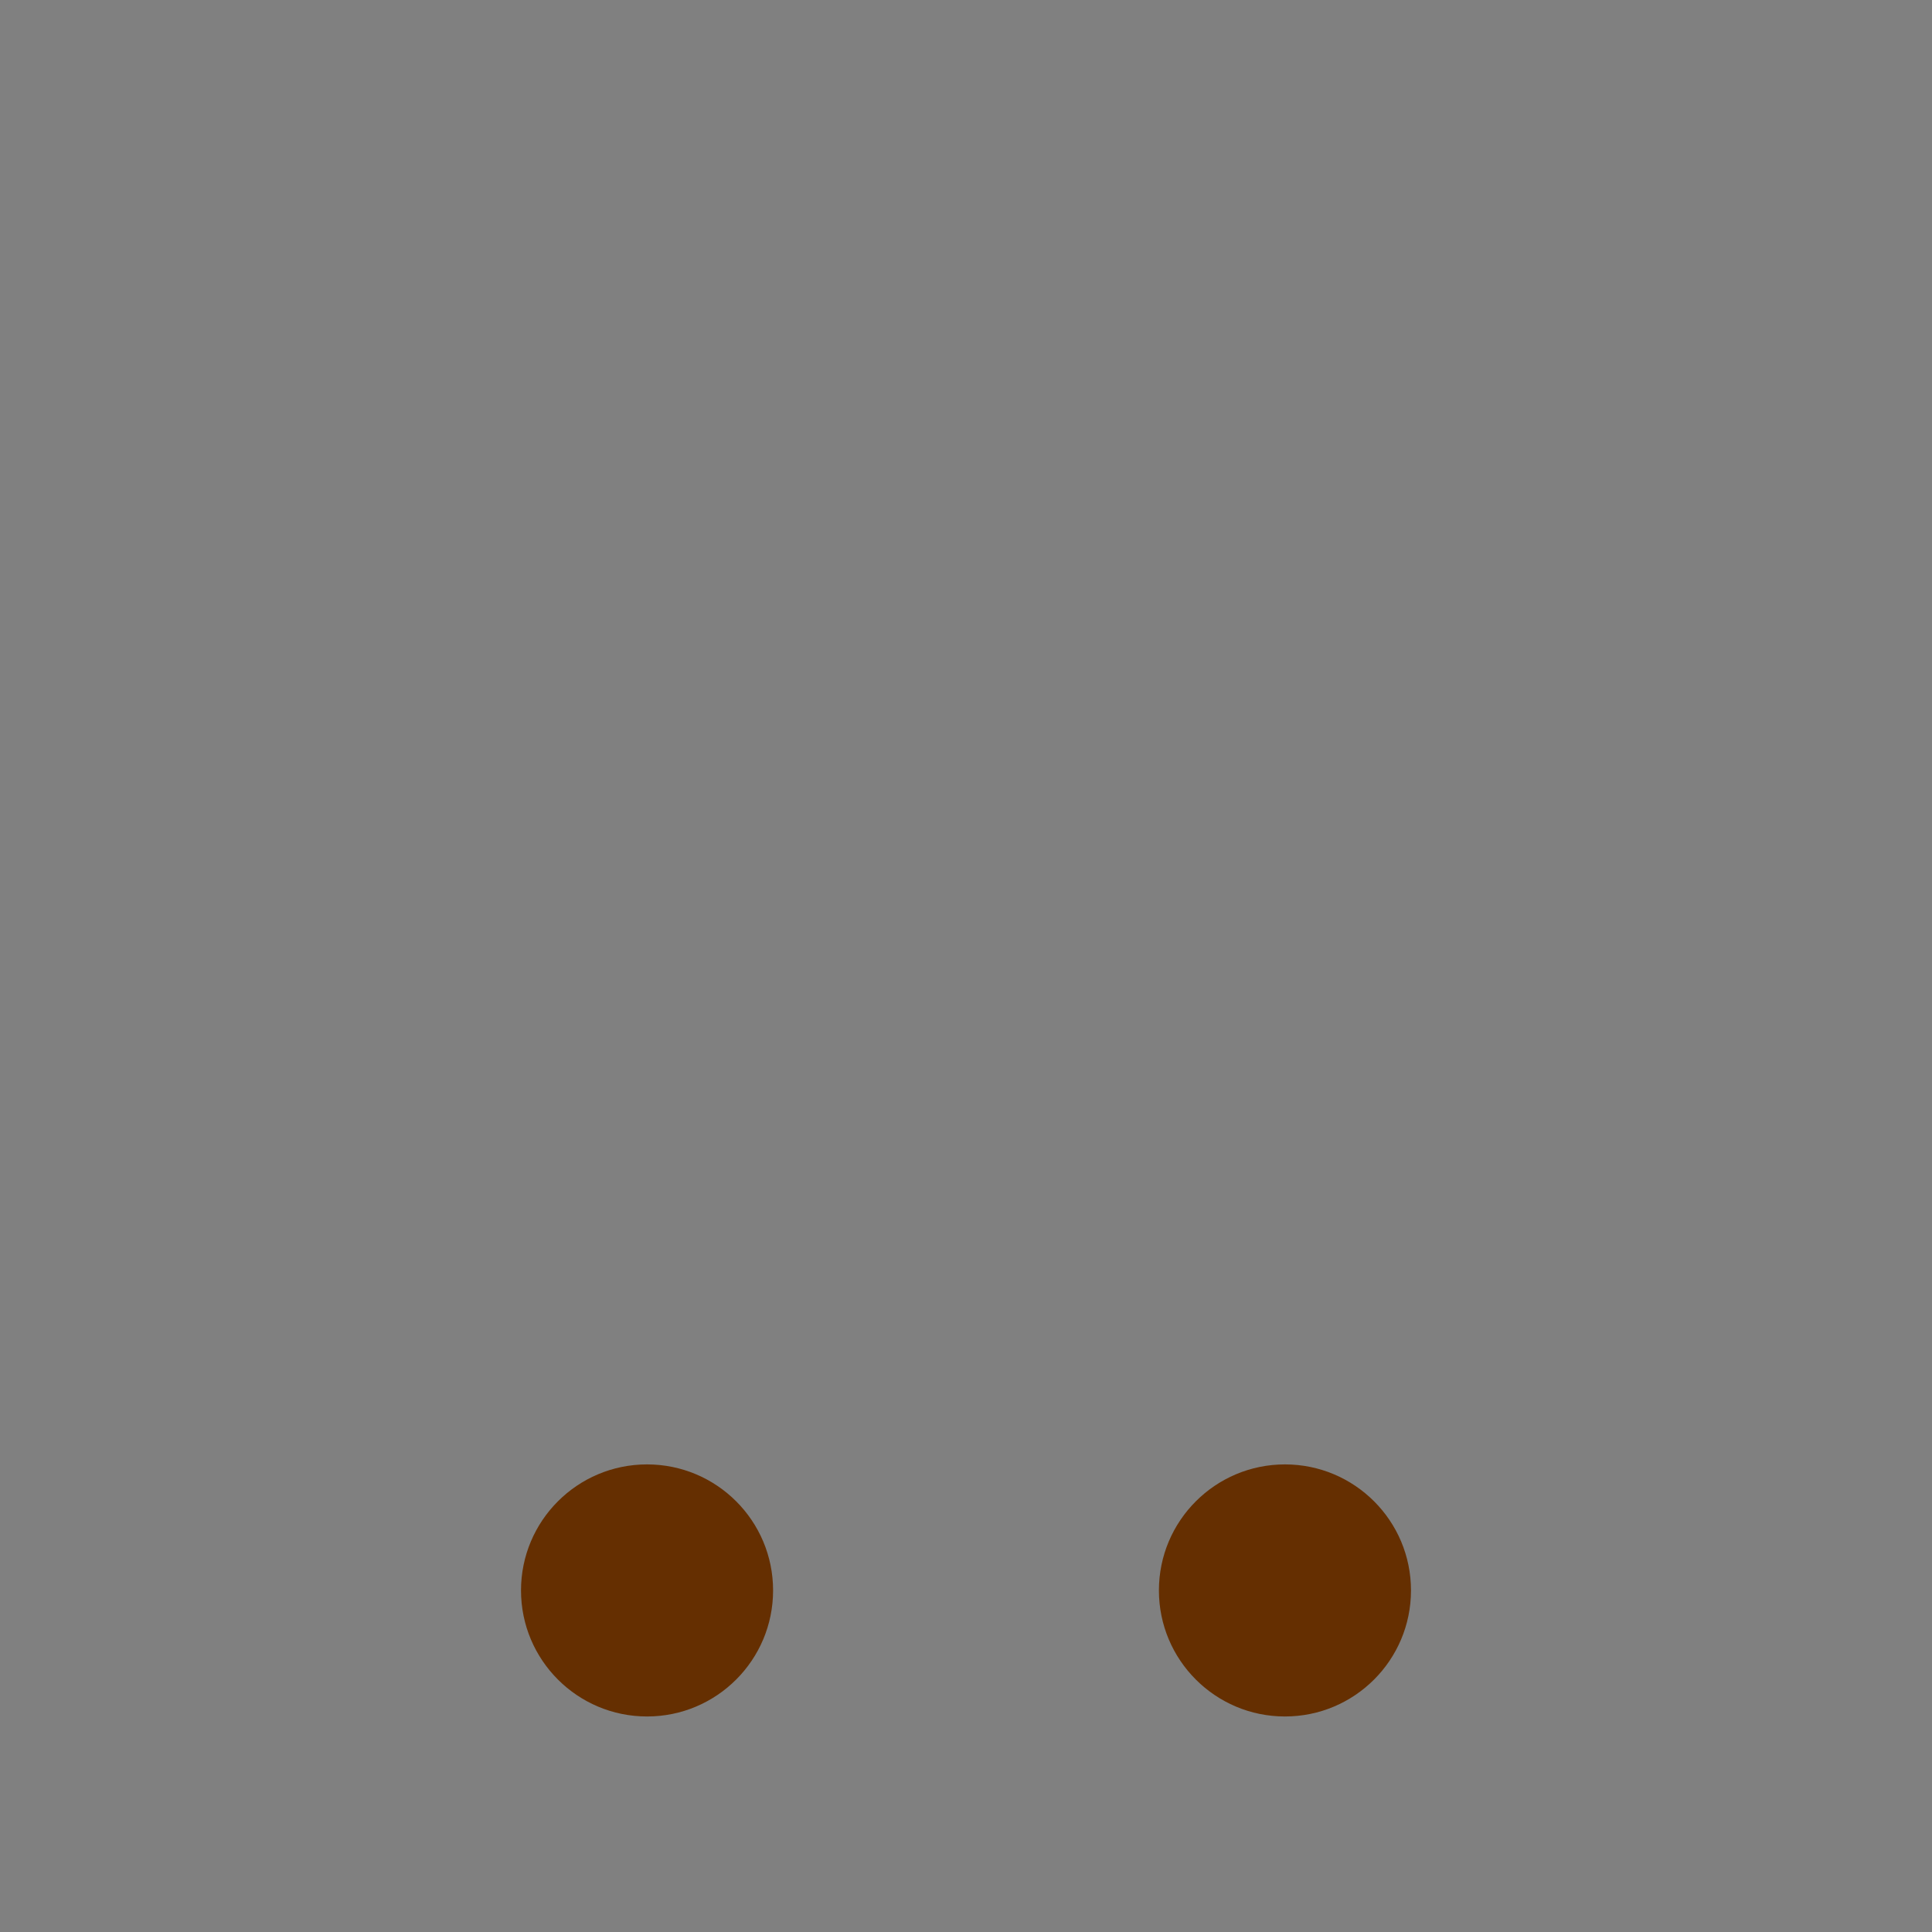 <svg xmlns="http://www.w3.org/2000/svg" xmlns:xlink="http://www.w3.org/1999/xlink" preserveAspectRatio="xMidYMid meet" width="1080" height="1080" viewBox="0 0 1080 1080" style="width:100%;height:100%"><rect x="0" y="0" width="1080" height="1080" fill="#808080" stroke="none"/><defs><animateTransform repeatCount="indefinite" dur="2.833s" begin="0s" xlink:href="#_R_G_L_0_G_L_3_G" fill="freeze" attributeName="transform" from="1.95 1.95" to="1.95 1.95" type="scale" additive="sum" keyTimes="0;0.065;0.182;0.647;0.712;0.829;1" values="1.95 1.95;2.1 1.8;1.95 1.95;1.95 1.95;2 1.9;1.95 1.95;1.95 1.95" keySplines="0.333 0 0.667 1;0.333 0 0.4 1;0.167 0 0.833 1;0.333 0 0.667 1;0.333 0 0.4 1;0 0 0 0" calcMode="spline"/><animateTransform repeatCount="indefinite" dur="2.833s" begin="0s" xlink:href="#_R_G_L_0_G_L_3_G" fill="freeze" attributeName="transform" from="-600 -1006.516" to="-600 -1006.516" type="translate" additive="sum" keyTimes="0;1" values="-600 -1006.516;-600 -1006.516" keySplines="0 0 1 1" calcMode="spline"/><animate repeatCount="indefinite" dur="2.833s" begin="0s" xlink:href="#_R_G_L_0_G_L_2_G_D_0_P_0" fill="freeze" attributeName="d" attributeType="XML" from="M65.24 0.25 C29.35,0.25 0.25,29.34 0.25,65.23 C0.25,101.12 29.35,130.22 65.24,130.22 C101.13,130.22 130.22,101.12 130.22,65.23 C130.22,29.34 101.13,0.25 65.24,0.25z " to="M65.24 0.25 C29.35,0.25 0.25,29.34 0.25,65.23 C0.25,101.12 29.35,130.22 65.24,130.22 C101.13,130.22 130.22,101.12 130.22,65.23 C130.22,29.34 101.13,0.25 65.24,0.25z " keyTimes="0;0.029;0.088;0.606;0.635;0.694;1" values="M65.24 0.25 C29.35,0.25 0.25,29.34 0.25,65.23 C0.25,101.12 29.35,130.22 65.24,130.22 C101.13,130.22 130.22,101.12 130.22,65.23 C130.22,29.34 101.13,0.25 65.24,0.25z ;M66.77 108.97 C30.88,108.97 15.66,88.94 0.25,65.23 C0.72,92.01 29.86,117.91 65.75,117.91 C101.64,117.91 130.22,101.12 130.22,65.23 C119.76,95.09 102.66,108.97 66.77,108.97z ;M65.24 0.25 C29.35,0.25 0.25,29.34 0.25,65.23 C0.25,101.12 29.35,130.22 65.24,130.22 C101.13,130.22 130.22,101.12 130.22,65.23 C130.22,29.34 101.13,0.25 65.24,0.25z ;M65.24 0.25 C29.35,0.25 0.25,29.34 0.25,65.23 C0.25,101.12 29.35,130.22 65.24,130.22 C101.13,130.22 130.22,101.12 130.22,65.23 C130.22,29.34 101.13,0.25 65.24,0.25z ;M66.77 108.97 C30.88,108.97 15.66,88.94 0.25,65.23 C0.72,92.01 29.86,117.91 65.75,117.91 C101.64,117.91 130.22,101.12 130.22,65.23 C119.76,95.09 102.66,108.97 66.77,108.97z ;M65.24 0.25 C29.35,0.25 0.25,29.34 0.25,65.23 C0.25,101.12 29.35,130.22 65.24,130.22 C101.13,130.22 130.22,101.12 130.22,65.23 C130.22,29.34 101.13,0.25 65.24,0.25z ;M65.24 0.25 C29.35,0.25 0.25,29.34 0.25,65.23 C0.25,101.12 29.35,130.22 65.24,130.22 C101.13,130.22 130.22,101.12 130.22,65.23 C130.22,29.34 101.13,0.25 65.24,0.25z " keySplines="0.333 0 0.667 1;0.333 0 0.667 1;0.167 0 0.833 1;0.333 0 0.667 1;0.333 0 0.667 1;0 0 0 0" calcMode="spline"/><animateMotion repeatCount="indefinite" dur="2.833s" begin="0s" xlink:href="#_R_G_L_0_G_L_2_G_N_2_T_0" fill="freeze" keyTimes="0;0.053;0.247;0.576;0.724;0.865;1" path="M600 600 C600,600 600,640.78 600,640.78 C600,640.78 600,550 600,550 C600,550 600,562 600,562 C600,562 600,625 600,625 C600,625 600,600 600,600 C600,600 600,600 600,600 " keyPoints="0;0.18;0.57;0.62;0.89;1;1" keySplines="0.333 0 0.667 0.869;0.333 0.216 0.2 1;0.333 0 0.667 1;0.333 0 0.667 1;0.167 0 0.667 1;0 0 0 0" calcMode="spline"/><animateTransform repeatCount="indefinite" dur="2.833s" begin="0s" xlink:href="#_R_G_L_0_G_L_2_G_N_2_T_0" fill="freeze" attributeName="transform" from="0.513 0.513" to="0.513 0.513" type="scale" additive="sum" keyTimes="0;1" values="0.513 0.513;0.513 0.513" keySplines="0 0 1 1" calcMode="spline"/><animateTransform repeatCount="indefinite" dur="2.833s" begin="0s" xlink:href="#_R_G_L_0_G_L_2_G_N_2_N_5_T_0" fill="freeze" attributeName="transform" from="1.95 1.95" to="1.95 1.95" type="scale" additive="sum" keyTimes="0;0.065;0.182;0.647;0.712;0.829;1" values="1.95 1.95;2.1 1.8;1.95 1.95;1.95 1.95;2 1.9;1.95 1.95;1.95 1.95" keySplines="0.333 0 0.667 1;0.333 0 0.4 1;0.167 0 0.833 1;0.333 0 0.667 1;0.333 0 0.4 1;0 0 0 0" calcMode="spline"/><animateTransform repeatCount="indefinite" dur="2.833s" begin="0s" xlink:href="#_R_G_L_0_G_L_2_G_N_2_N_5_T_0" fill="freeze" attributeName="transform" from="-600 -1006.516" to="-600 -1006.516" type="translate" additive="sum" keyTimes="0;1" values="-600 -1006.516;-600 -1006.516" keySplines="0 0 1 1" calcMode="spline"/><animate repeatCount="indefinite" dur="2.833s" begin="0s" xlink:href="#_R_G_L_0_G_L_1_G_D_0_P_0" fill="freeze" attributeName="d" attributeType="XML" from="M65.24 0.25 C29.35,0.25 0.25,29.34 0.25,65.23 C0.25,101.12 29.35,130.22 65.24,130.22 C101.13,130.22 130.22,101.12 130.22,65.23 C130.22,29.34 101.13,0.25 65.24,0.25z " to="M65.24 0.25 C29.35,0.25 0.25,29.34 0.25,65.23 C0.25,101.12 29.35,130.22 65.24,130.22 C101.13,130.22 130.22,101.12 130.22,65.23 C130.22,29.34 101.13,0.25 65.24,0.25z " keyTimes="0;0.029;0.088;0.606;0.635;0.694;1" values="M65.24 0.25 C29.35,0.25 0.25,29.34 0.25,65.23 C0.25,101.12 29.35,130.22 65.24,130.22 C101.13,130.22 130.22,101.12 130.22,65.23 C130.22,29.34 101.13,0.25 65.24,0.25z ;M66.77 108.97 C30.88,108.97 15.66,88.94 0.25,65.23 C0.72,92.01 29.86,117.91 65.75,117.91 C101.64,117.91 130.22,101.12 130.22,65.23 C119.76,95.09 102.66,108.97 66.77,108.97z ;M65.24 0.25 C29.35,0.25 0.25,29.34 0.25,65.23 C0.25,101.12 29.35,130.22 65.24,130.22 C101.13,130.22 130.22,101.12 130.22,65.23 C130.22,29.34 101.13,0.25 65.24,0.25z ;M65.24 0.25 C29.35,0.25 0.25,29.34 0.25,65.23 C0.25,101.12 29.35,130.22 65.24,130.22 C101.13,130.22 130.22,101.12 130.22,65.23 C130.22,29.34 101.13,0.25 65.24,0.25z ;M66.77 108.97 C30.88,108.97 15.66,88.94 0.25,65.23 C0.72,92.01 29.86,117.91 65.75,117.91 C101.64,117.91 130.22,101.12 130.22,65.23 C119.76,95.09 102.66,108.97 66.77,108.97z ;M65.24 0.25 C29.35,0.25 0.25,29.34 0.25,65.23 C0.25,101.12 29.35,130.22 65.24,130.22 C101.13,130.22 130.22,101.12 130.22,65.23 C130.22,29.34 101.13,0.25 65.24,0.25z ;M65.24 0.25 C29.35,0.25 0.25,29.34 0.25,65.23 C0.25,101.12 29.35,130.22 65.24,130.22 C101.13,130.22 130.22,101.12 130.22,65.23 C130.22,29.34 101.13,0.25 65.24,0.25z " keySplines="0.333 0 0.667 1;0.333 0 0.667 1;0.167 0 0.833 1;0.333 0 0.667 1;0.333 0 0.667 1;0 0 0 0" calcMode="spline"/><animateMotion repeatCount="indefinite" dur="2.833s" begin="0s" xlink:href="#_R_G_L_0_G_L_1_G_N_2_T_0" fill="freeze" keyTimes="0;0.053;0.247;0.576;0.724;0.865;1" path="M600 600 C600,600 600,640.78 600,640.78 C600,640.78 600,550 600,550 C600,550 600,562 600,562 C600,562 600,625 600,625 C600,625 600,600 600,600 C600,600 600,600 600,600 " keyPoints="0;0.18;0.57;0.62;0.89;1;1" keySplines="0.333 0 0.667 0.869;0.333 0.216 0.2 1;0.333 0 0.667 1;0.333 0 0.667 1;0.167 0 0.667 1;0 0 0 0" calcMode="spline"/><animateTransform repeatCount="indefinite" dur="2.833s" begin="0s" xlink:href="#_R_G_L_0_G_L_1_G_N_2_T_0" fill="freeze" attributeName="transform" from="0.513 0.513" to="0.513 0.513" type="scale" additive="sum" keyTimes="0;1" values="0.513 0.513;0.513 0.513" keySplines="0 0 1 1" calcMode="spline"/><animateTransform repeatCount="indefinite" dur="2.833s" begin="0s" xlink:href="#_R_G_L_0_G_L_1_G_N_2_N_5_T_0" fill="freeze" attributeName="transform" from="1.95 1.95" to="1.95 1.95" type="scale" additive="sum" keyTimes="0;0.065;0.182;0.647;0.712;0.829;1" values="1.95 1.95;2.1 1.8;1.95 1.95;1.95 1.95;2 1.9;1.95 1.95;1.95 1.95" keySplines="0.333 0 0.667 1;0.333 0 0.4 1;0.167 0 0.833 1;0.333 0 0.667 1;0.333 0 0.4 1;0 0 0 0" calcMode="spline"/><animateTransform repeatCount="indefinite" dur="2.833s" begin="0s" xlink:href="#_R_G_L_0_G_L_1_G_N_2_N_5_T_0" fill="freeze" attributeName="transform" from="-600 -1006.516" to="-600 -1006.516" type="translate" additive="sum" keyTimes="0;1" values="-600 -1006.516;-600 -1006.516" keySplines="0 0 1 1" calcMode="spline"/><animate repeatCount="indefinite" dur="2.833s" begin="0s" xlink:href="#_R_G_L_0_G_L_0_G_D_0_P_0" fill="freeze" attributeName="d" attributeType="XML" from="M595.39 753.23 C648.51,753.23 708.19,753.45 750.67,754.01 C776.92,754.36 774.36,720 749.63,718.91 C714.34,717.35 661.04,717.13 594.88,717.13 C528.72,717.13 485.14,716.81 450.98,717.77 C426.16,718.46 427.18,753.33 450.59,753.29 C491.81,753.21 542.27,753.23 595.39,753.23z " to="M595.39 753.23 C648.51,753.23 708.19,753.45 750.67,754.01 C776.92,754.36 774.36,720 749.63,718.91 C714.34,717.35 661.04,717.13 594.88,717.13 C528.72,717.13 485.14,716.81 450.98,717.77 C426.16,718.46 427.18,753.33 450.59,753.29 C491.81,753.21 542.27,753.23 595.39,753.23z " keyTimes="0;0.118;0.247;0.647;0.7;0.759;1" values="M595.39 753.23 C648.51,753.23 708.19,753.45 750.67,754.01 C776.92,754.36 774.36,720 749.63,718.91 C714.34,717.35 661.04,717.13 594.88,717.13 C528.72,717.13 485.14,716.81 450.98,717.77 C426.16,718.46 427.18,753.33 450.59,753.29 C491.81,753.21 542.27,753.23 595.39,753.23z ;M595.39 706.31 C688.16,706.03 737.53,750.82 764.41,788.72 C768.53,796.97 775.49,796.97 772.75,787.21 C766.37,759.98 716.95,678.06 594.88,678.42 C482.17,678.74 434.1,760.11 427.03,786.37 C424.51,795.38 429.98,798.3 435.05,790.8 C455.43,763.67 503.39,706.58 595.39,706.31z ;M595.39 691.69 C700.51,691.33 746.67,750 768.7,799.53 C771.35,805.5 779.37,816.3 779.96,808.49 C782.58,773.26 734.36,665.9 594.88,666.36 C467.68,666.78 418.21,773.59 419.57,807.74 C419.9,816.15 427.83,808.58 430.21,802.49 C444.1,766.92 491.28,692.05 595.39,691.69z ;M595.39 691.69 C700.51,691.33 746.67,750 768.7,799.53 C771.35,805.5 779.37,816.3 779.96,808.49 C782.58,773.26 734.36,665.9 594.88,666.36 C467.68,666.78 418.21,773.59 419.57,807.74 C419.9,816.15 427.83,808.58 430.21,802.49 C444.1,766.92 491.28,692.05 595.39,691.69z ;M595.39 706.31 C688.16,706.03 737.53,750.82 764.41,788.72 C768.53,796.97 775.49,796.97 772.75,787.21 C766.37,759.98 716.95,678.06 594.88,678.42 C482.17,678.74 434.1,760.11 427.03,786.37 C424.51,795.38 429.98,798.3 435.05,790.8 C455.43,763.67 503.39,706.58 595.39,706.31z ;M595.39 753.23 C648.51,753.23 708.19,753.45 750.67,754.01 C776.92,754.36 774.36,720 749.63,718.91 C714.34,717.35 661.04,717.13 594.88,717.13 C528.72,717.13 485.14,716.81 450.98,717.77 C426.16,718.46 427.18,753.33 450.59,753.29 C491.81,753.21 542.27,753.23 595.39,753.23z ;M595.39 753.23 C648.51,753.23 708.19,753.45 750.67,754.01 C776.92,754.36 774.36,720 749.63,718.91 C714.34,717.35 661.04,717.13 594.88,717.13 C528.72,717.13 485.14,716.81 450.98,717.77 C426.16,718.46 427.18,753.33 450.59,753.29 C491.81,753.21 542.27,753.23 595.39,753.23z " keySplines="0.333 0 0.833 0.833;0.167 0.167 0.2 1;0.333 0 0.667 1;0.333 0 0.833 0.833;0.167 0.167 0.667 1;0 0 0 0" calcMode="spline"/><animateMotion repeatCount="indefinite" dur="2.833s" begin="0s" xlink:href="#_R_G_L_0_G_L_0_G_N_2_T_0" fill="freeze" keyTimes="0;0.053;0.247;0.576;0.724;0.865;1" path="M600 600 C600,600 600,640.78 600,640.78 C600,640.78 600,550 600,550 C600,550 600,562 600,562 C600,562 600,625 600,625 C600,625 600,600 600,600 C600,600 600,600 600,600 " keyPoints="0;0.18;0.57;0.62;0.89;1;1" keySplines="0.333 0 0.667 0.869;0.333 0.216 0.2 1;0.333 0 0.667 1;0.333 0 0.667 1;0.167 0 0.667 1;0 0 0 0" calcMode="spline"/><animateTransform repeatCount="indefinite" dur="2.833s" begin="0s" xlink:href="#_R_G_L_0_G_L_0_G_N_2_T_0" fill="freeze" attributeName="transform" from="0.513 0.513" to="0.513 0.513" type="scale" additive="sum" keyTimes="0;1" values="0.513 0.513;0.513 0.513" keySplines="0 0 1 1" calcMode="spline"/><animateTransform repeatCount="indefinite" dur="2.833s" begin="0s" xlink:href="#_R_G_L_0_G_L_0_G_N_2_N_5_T_0" fill="freeze" attributeName="transform" from="1.95 1.95" to="1.95 1.95" type="scale" additive="sum" keyTimes="0;0.065;0.182;0.647;0.712;0.829;1" values="1.95 1.95;2.1 1.8;1.95 1.95;1.95 1.95;2 1.9;1.95 1.95;1.95 1.95" keySplines="0.333 0 0.667 1;0.333 0 0.4 1;0.167 0 0.833 1;0.333 0 0.667 1;0.333 0 0.4 1;0 0 0 0" calcMode="spline"/><animateTransform repeatCount="indefinite" dur="2.833s" begin="0s" xlink:href="#_R_G_L_0_G_L_0_G_N_2_N_5_T_0" fill="freeze" attributeName="transform" from="-600 -1006.516" to="-600 -1006.516" type="translate" additive="sum" keyTimes="0;1" values="-600 -1006.516;-600 -1006.516" keySplines="0 0 1 1" calcMode="spline"/><animate attributeType="XML" attributeName="opacity" dur="3s" from="0" to="1" xlink:href="#time_group"/></defs><g id="_R_G"><g id="_R_G_L_0_G" transform=" translate(540, 540) scale(0.556, 0.556) translate(-1000, -1000)"><g id="_R_G_L_0_G_L_3_G" transform=" translate(1000, 1792.706)"><path id="_R_G_L_0_G_L_3_G_D_0_P_0" fill="#a3441f" fill-opacity="1" fill-rule="nonzero" d=" M1006.52 600 C1006.52,824.51 824.51,1006.52 600,1006.52 C375.49,1006.52 193.48,824.51 193.48,600 C193.48,375.49 375.49,193.48 600,193.48 C824.51,193.48 1006.52,375.49 1006.52,600z "/><path id="_R_G_L_0_G_L_3_G_D_1_P_0" fill="#ed7a1b" fill-opacity="1" fill-rule="nonzero" d=" M986.52 586 C986.52,799.47 813.47,972.52 600,972.52 C386.53,972.52 213.48,799.47 213.48,586 C213.48,372.53 386.53,199.48 600,199.48 C813.47,199.48 986.52,372.53 986.52,586z "/><path id="_R_G_L_0_G_L_3_G_D_2_P_0" fill="#ffaf0a" fill-opacity="1" fill-rule="nonzero" d=" M963.78 574.63 C963.78,775.54 800.91,938.41 600,938.41 C399.09,938.41 236.22,775.54 236.22,574.63 C236.22,373.72 399.09,210.85 600,210.85 C800.91,210.85 963.78,373.72 963.78,574.63z "/><path id="_R_G_L_0_G_L_3_G_D_3_P_0" fill="#ffd534" fill-opacity="1" fill-rule="nonzero" d=" M929.68 565.54 C929.68,747.61 782.08,895.21 600,895.21 C417.93,895.21 270.33,747.61 270.33,565.54 C270.33,383.46 417.93,235.86 600,235.86 C782.08,235.86 929.68,383.46 929.68,565.54z "/><path id="_R_G_L_0_G_L_3_G_D_4_P_0" fill="#fff76b" fill-opacity="1" fill-rule="nonzero" d=" M600 235.91 C448.7,235.91 290.46,345.25 326.04,473.93 C343.29,536.29 448.7,466.48 600,466.48 C751.3,466.48 856.72,536.29 873.96,473.93 C909.54,345.25 751.3,235.91 600,235.91z "/><path id="_R_G_L_0_G_L_3_G_D_5_P_0" fill="#fffaa3" fill-opacity="1" fill-rule="nonzero" d=" M600 231.8 C600,231.8 600,231.8 600,231.8 C442.14,231.8 364.34,335.48 399.49,340.03 C425.28,343.37 451.35,315.63 600,315.63 C748.65,315.63 774.72,343.37 800.51,340.03 C835.66,335.48 757.86,231.8 600,231.8z "/><path id="_R_G_L_0_G_L_3_G_D_6_P_0" fill="#fffccb" fill-opacity="1" fill-rule="nonzero" d=" M600 255.69 C600,255.69 660.19,255.2 703.57,261.02 C734.74,265.2 671.74,231.8 600,231.8 C528.26,231.8 465.26,265.2 496.43,261.02 C539.81,255.2 600,255.69 600,255.69z "/><path id="_R_G_L_0_G_L_3_G_D_7_P_0" fill="#ffffff" fill-opacity="1" fill-rule="nonzero" d=" M529.33 246.91 C529.85,248.91 523.73,252.25 515.66,254.38 C507.59,256.5 500.62,256.61 500.09,254.61 C499.57,252.61 505.68,249.27 513.76,247.14 C521.83,245.02 528.8,244.91 529.33,246.91z "/><path id="_R_G_L_0_G_L_3_G_D_8_P_0" fill="#ffffff" fill-opacity="1" fill-rule="nonzero" d=" M625.04 241.31 C625.04,243.38 611.73,245.05 595.31,245.05 C578.9,245.05 565.58,243.38 565.58,241.31 C565.58,239.24 578.9,237.57 595.31,237.57 C611.73,237.57 625.04,239.24 625.04,241.31z "/></g><g id="_R_G_L_0_G_L_2_G_N_2_N_5_T_0" transform=" translate(1000, 1792.706)"><g id="_R_G_L_0_G_L_2_G_N_2_T_0"><g id="_R_G_L_0_G_L_2_G" transform=" translate(320.675, -164.895) scale(1.95, 1.95) translate(-65.234, -65.234)"><path id="_R_G_L_0_G_L_2_G_D_0_P_0" fill="#652f01" fill-opacity="1" fill-rule="nonzero" d=" M65.24 0.25 C29.35,0.25 0.25,29.34 0.25,65.23 C0.25,101.12 29.35,130.22 65.24,130.22 C101.13,130.22 130.22,101.12 130.22,65.23 C130.22,29.34 101.13,0.25 65.24,0.25z "/></g></g></g><g id="_R_G_L_0_G_L_1_G_N_2_N_5_T_0" transform=" translate(1000, 1792.706)"><g id="_R_G_L_0_G_L_1_G_N_2_T_0"><g id="_R_G_L_0_G_L_1_G" transform=" translate(-320.675, -164.895) scale(-1.95, 1.95) translate(-65.234, -65.234)"><path id="_R_G_L_0_G_L_1_G_D_0_P_0" fill="#652f01" fill-opacity="1" fill-rule="nonzero" d=" M65.24 0.25 C29.35,0.25 0.25,29.34 0.25,65.23 C0.25,101.12 29.35,130.22 65.24,130.22 C101.13,130.22 130.22,101.12 130.22,65.23 C130.22,29.34 101.13,0.25 65.24,0.25z "/></g></g></g><g id="_R_G_L_0_G_L_0_G_N_2_N_5_T_0" transform=" translate(1000, 1792.706)"><g id="_R_G_L_0_G_L_0_G_N_2_T_0"><g id="_R_G_L_0_G_L_0_G" transform=" translate(0, 0) scale(1.95, 1.95) translate(-600, -600)"><path id="_R_G_L_0_G_L_0_G_D_0_P_0" fill="#652f01" fill-opacity="1" fill-rule="nonzero" d=" M595.39 753.23 C648.51,753.23 708.19,753.45 750.67,754.01 C776.92,754.36 774.36,720 749.63,718.91 C714.34,717.35 661.04,717.13 594.88,717.13 C528.72,717.13 485.14,716.81 450.98,717.77 C426.16,718.46 427.18,753.33 450.59,753.29 C491.81,753.21 542.27,753.23 595.39,753.23z "/></g></g></g></g></g><g id="time_group"/></svg>